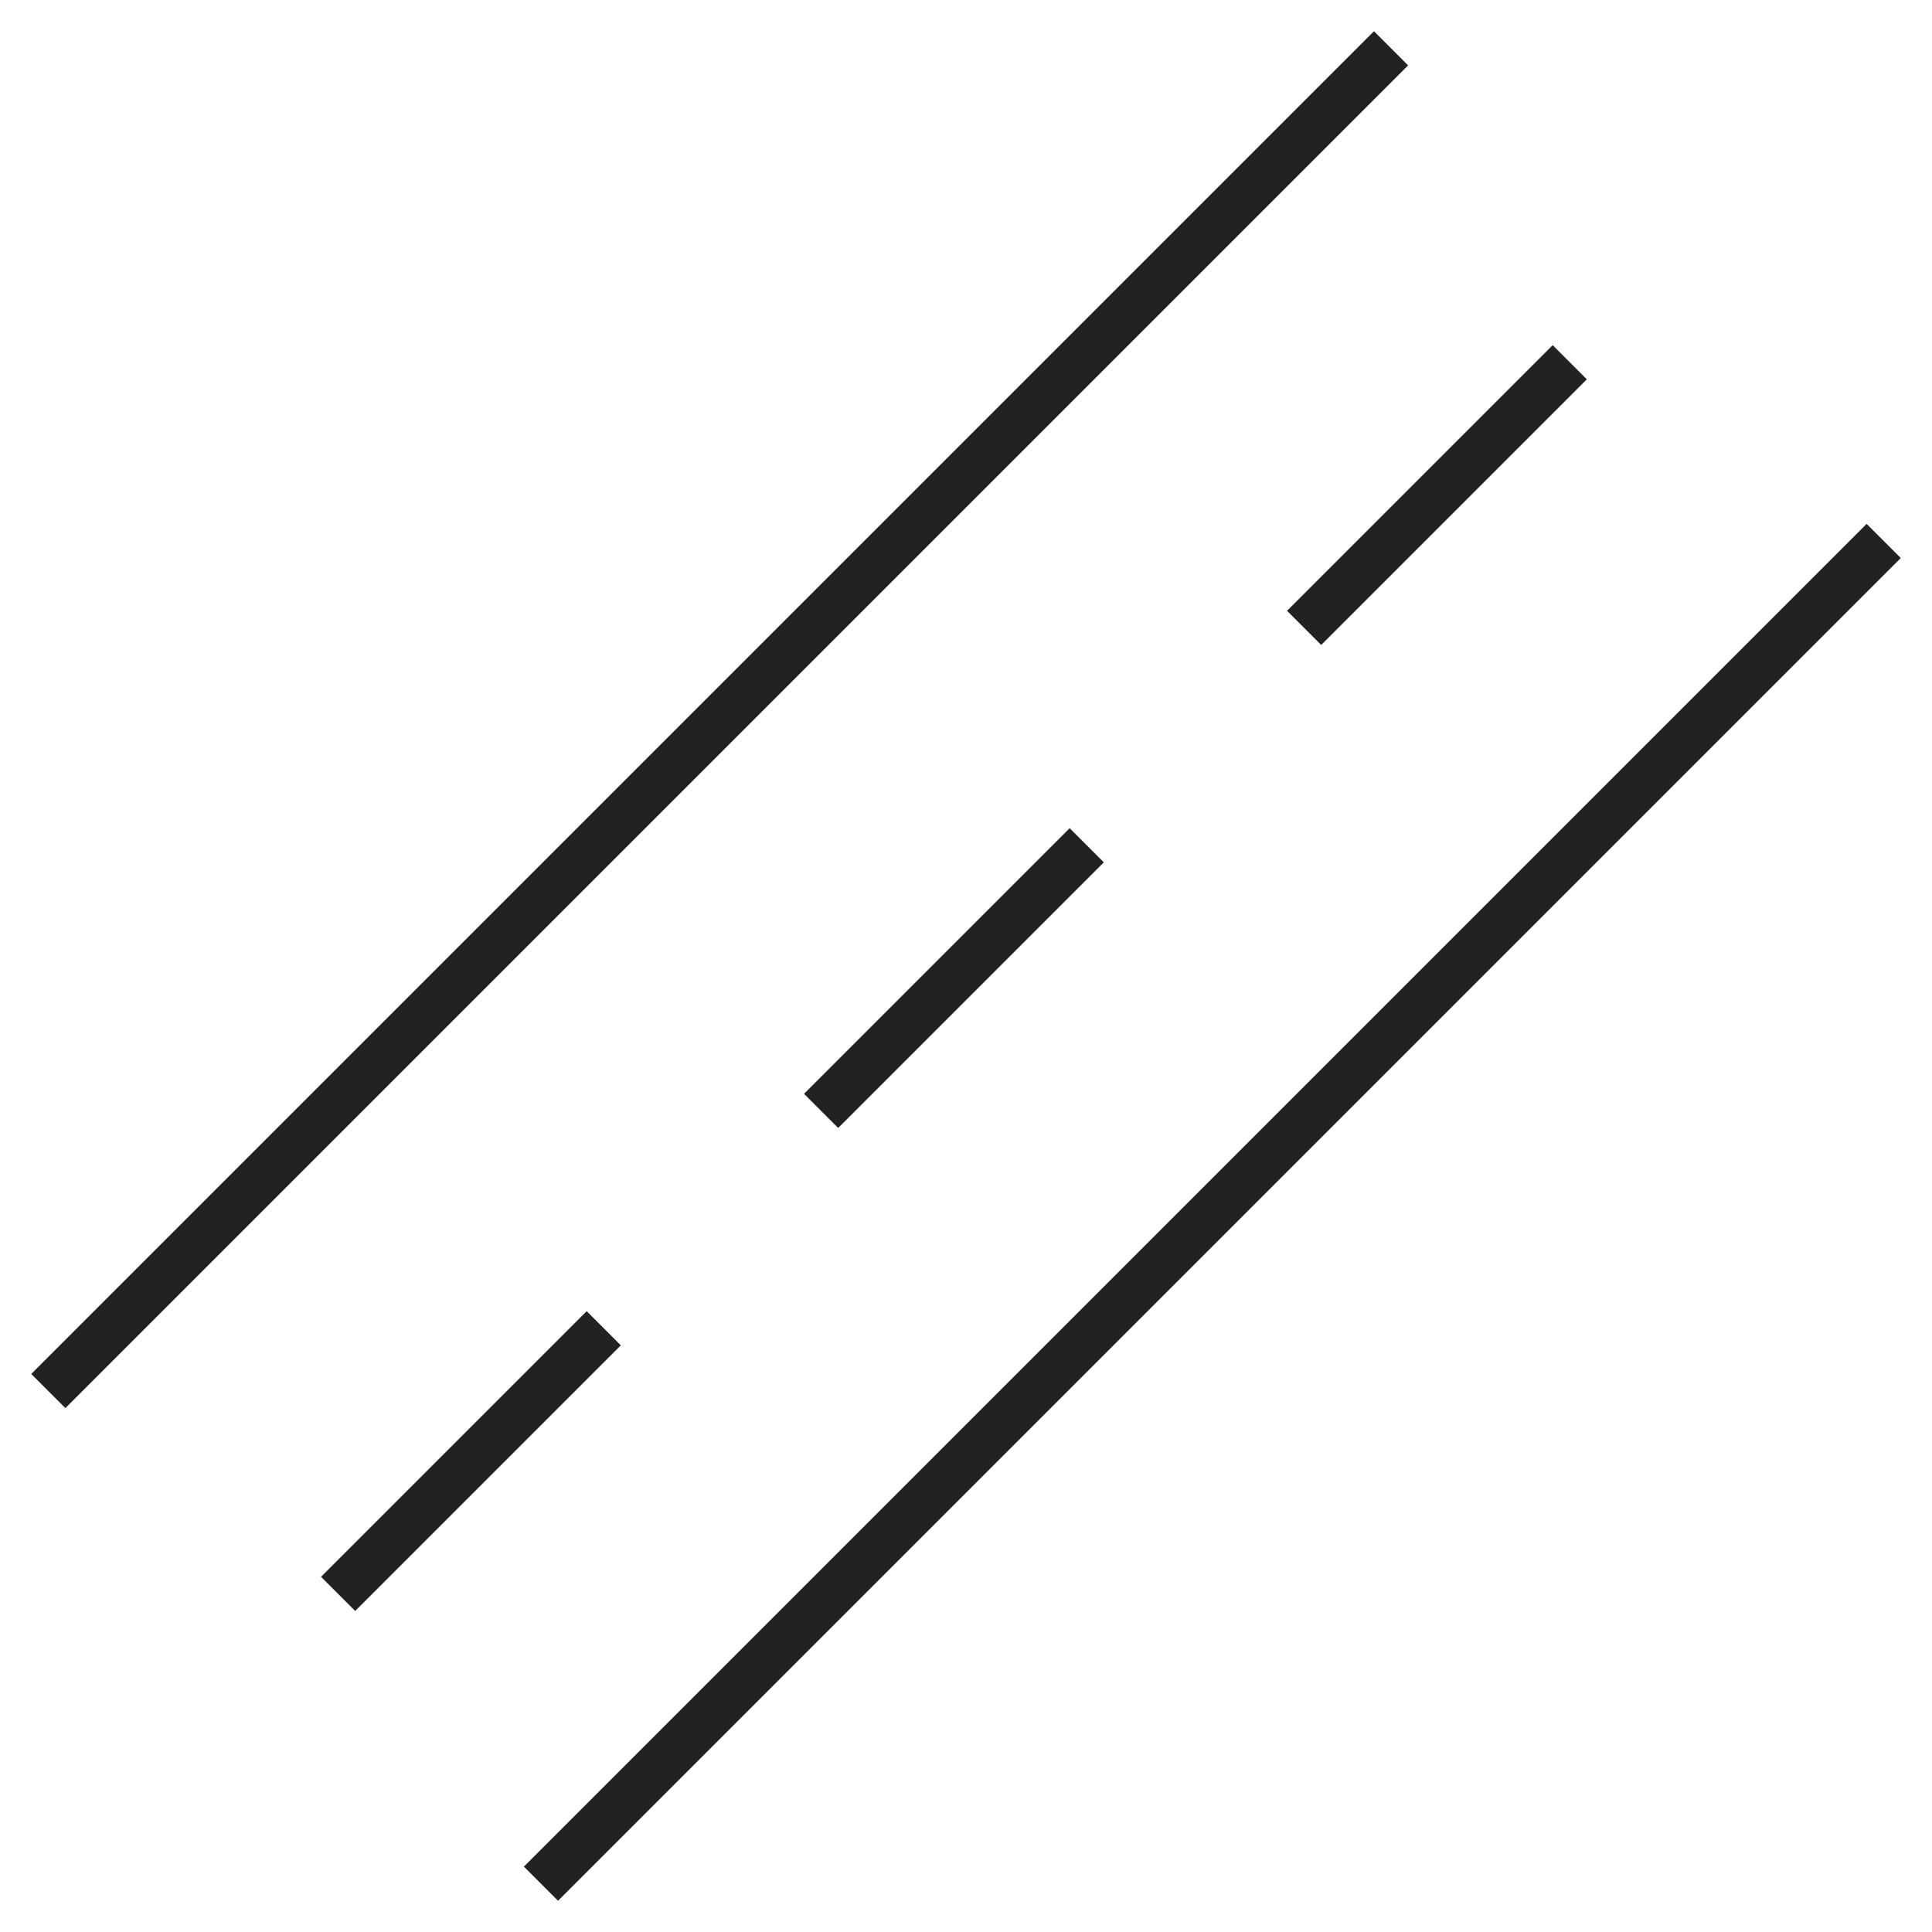 <svg width="40" height="40" viewBox="0 0 40 40" xmlns="http://www.w3.org/2000/svg">
    <path stroke="#222" fill="none" d="M1 28.8L28.8 1M39 11.2L11.2 39"/>
    <path stroke="#222" fill="none" d="M32.5 7.5L27 13M22.5 17.5L17 23M12.5 27.5L7 33"/>
</svg>
